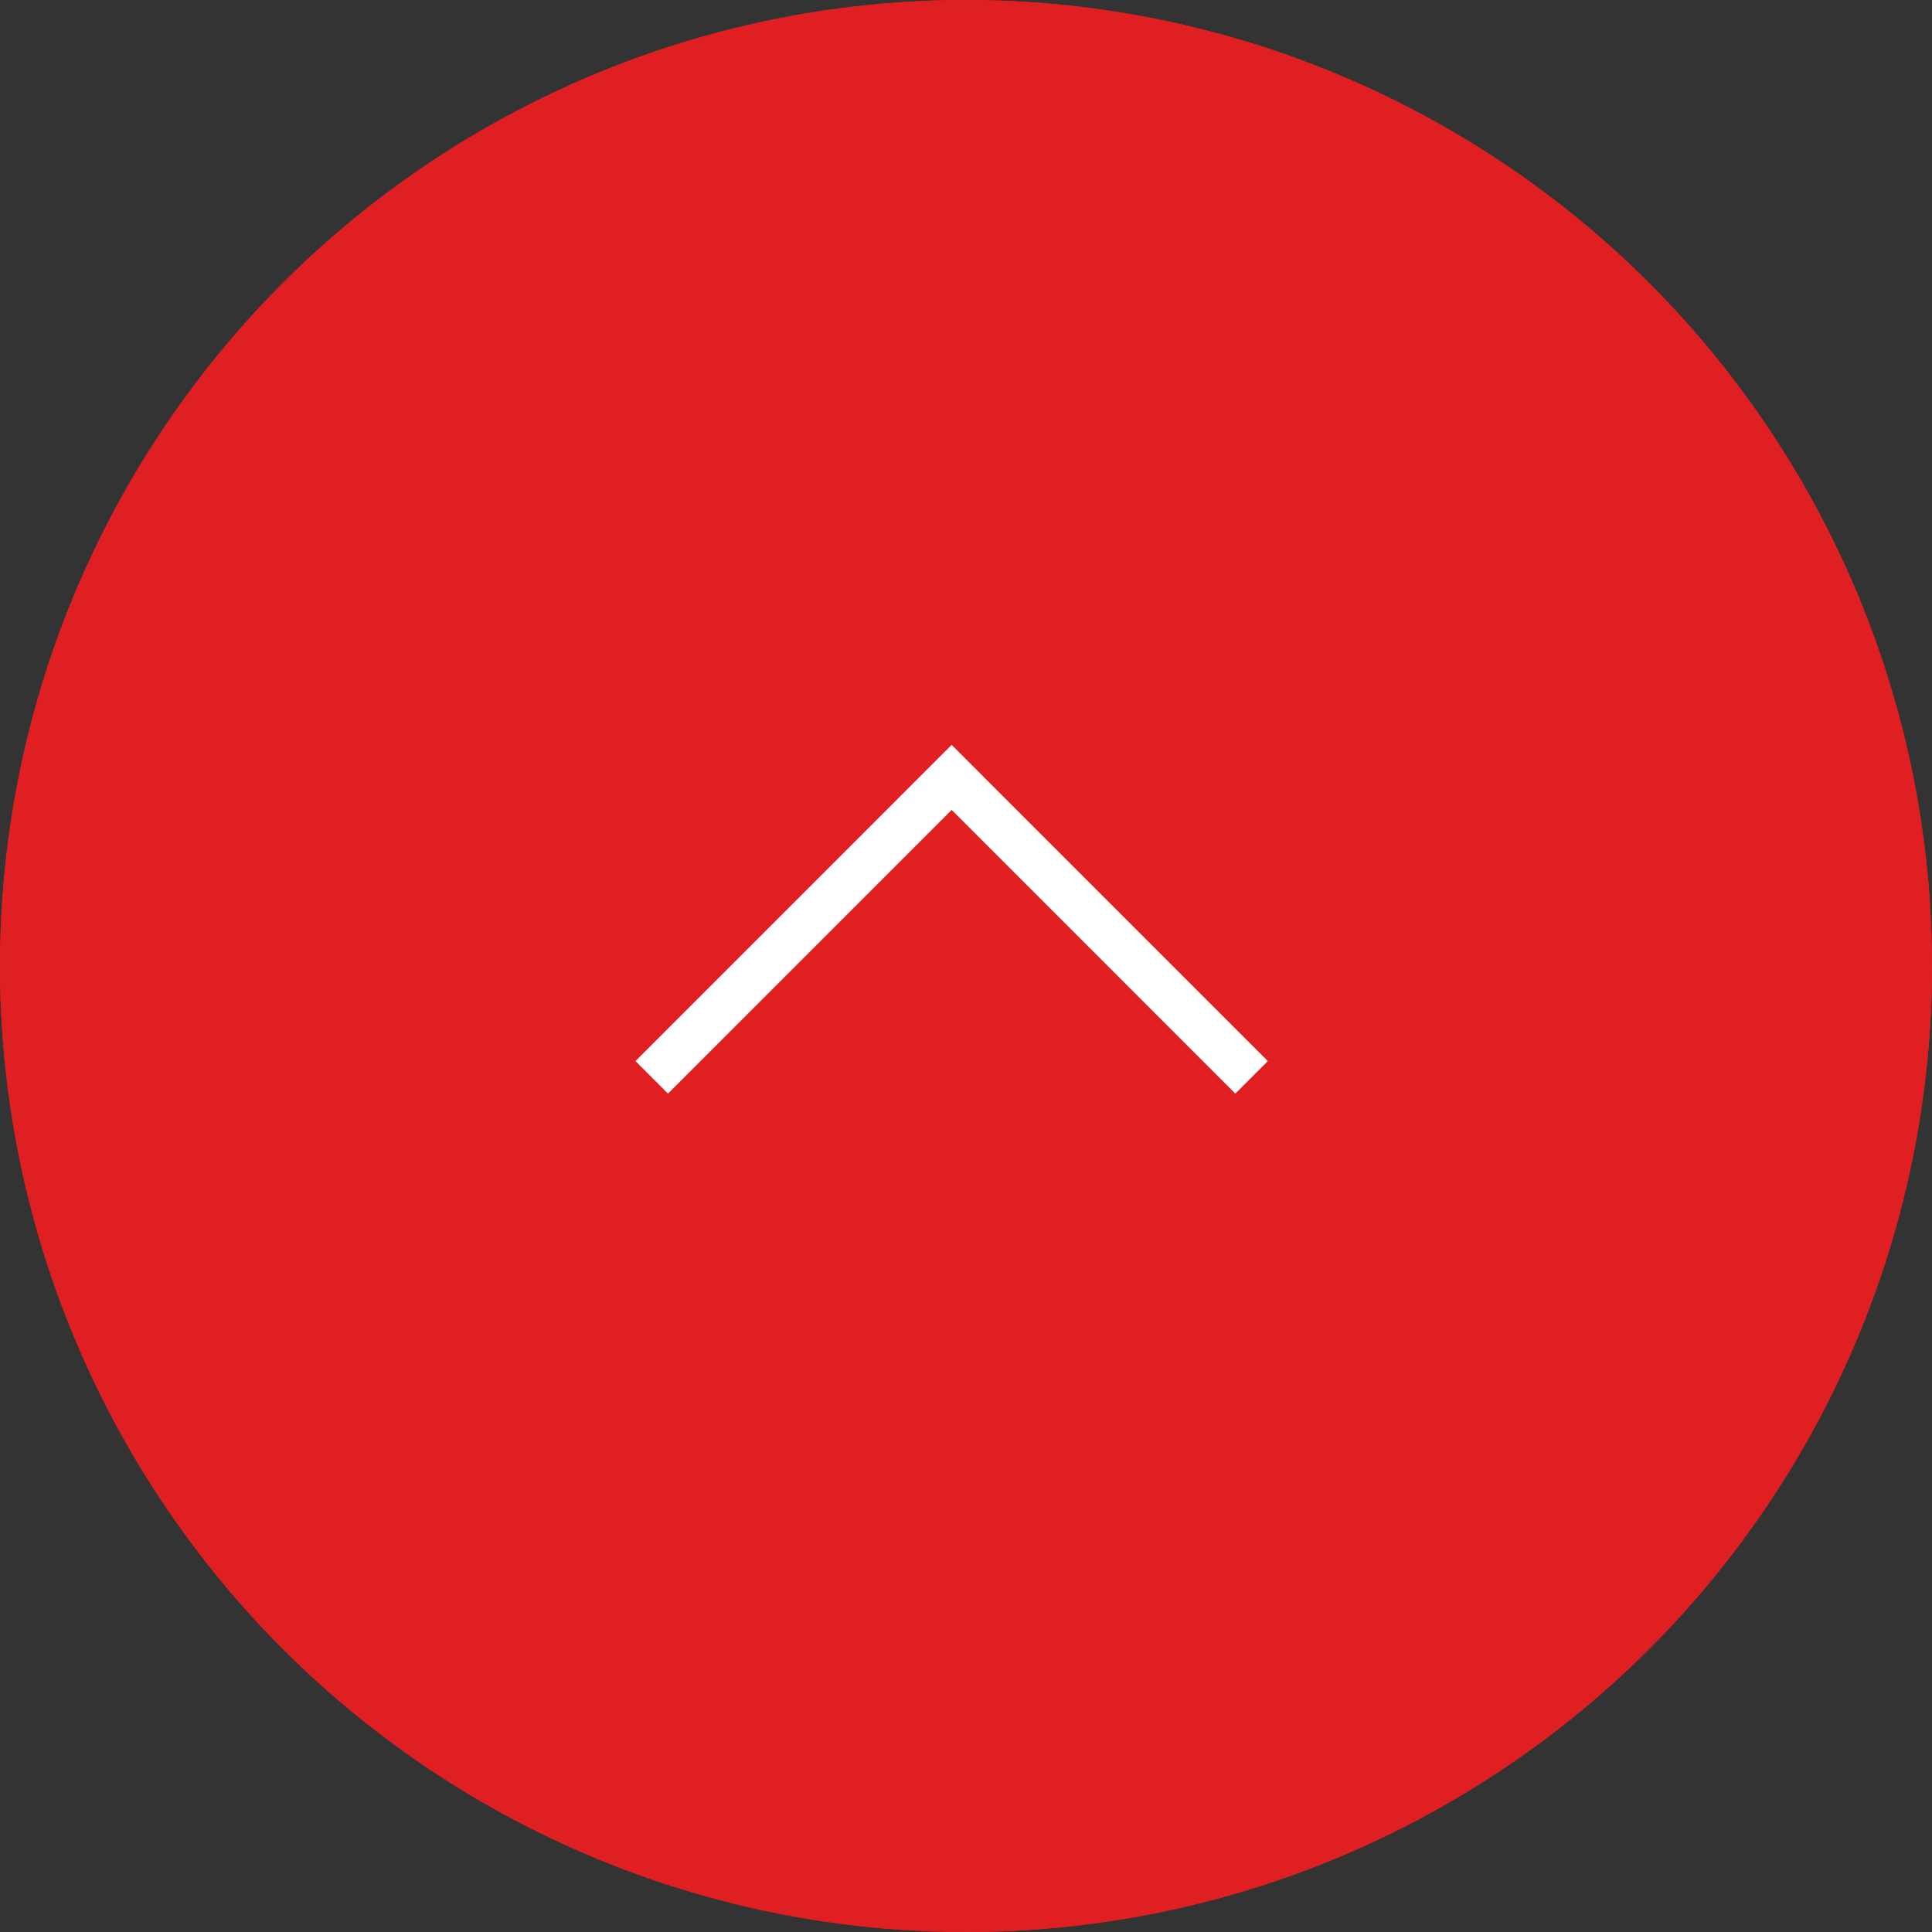 <svg xmlns="http://www.w3.org/2000/svg" width="84" height="84" viewBox="0 0 84 84">
  <rect x="0" y="0" width="84" height="84" fill="#333333" stroke="none"/>
  <g id="icn_toppage_sp" transform="translate(-1339 -10366.999)">
    <g id="グループ_130" data-name="グループ 130" transform="translate(1339 10367)">
      <g id="楕円形_270" data-name="楕円形 270" transform="translate(0 -0.001)" fill="#df1f22" stroke="#df1f22" stroke-width="2">
        <circle cx="42" cy="42" r="42" stroke="none"/>
        <circle cx="42" cy="42" r="41" fill="none"/>
      </g>
    </g>
    <g id="グループ_131" data-name="グループ 131" transform="translate(1367.336 10413.84) rotate(-90)">
      <path id="パス_217" data-name="パス 217" d="M0,0,13.042,13.04,0,26.081" fill="none" stroke="#fff" stroke-width="2"/>
    </g>
  </g>
</svg>
